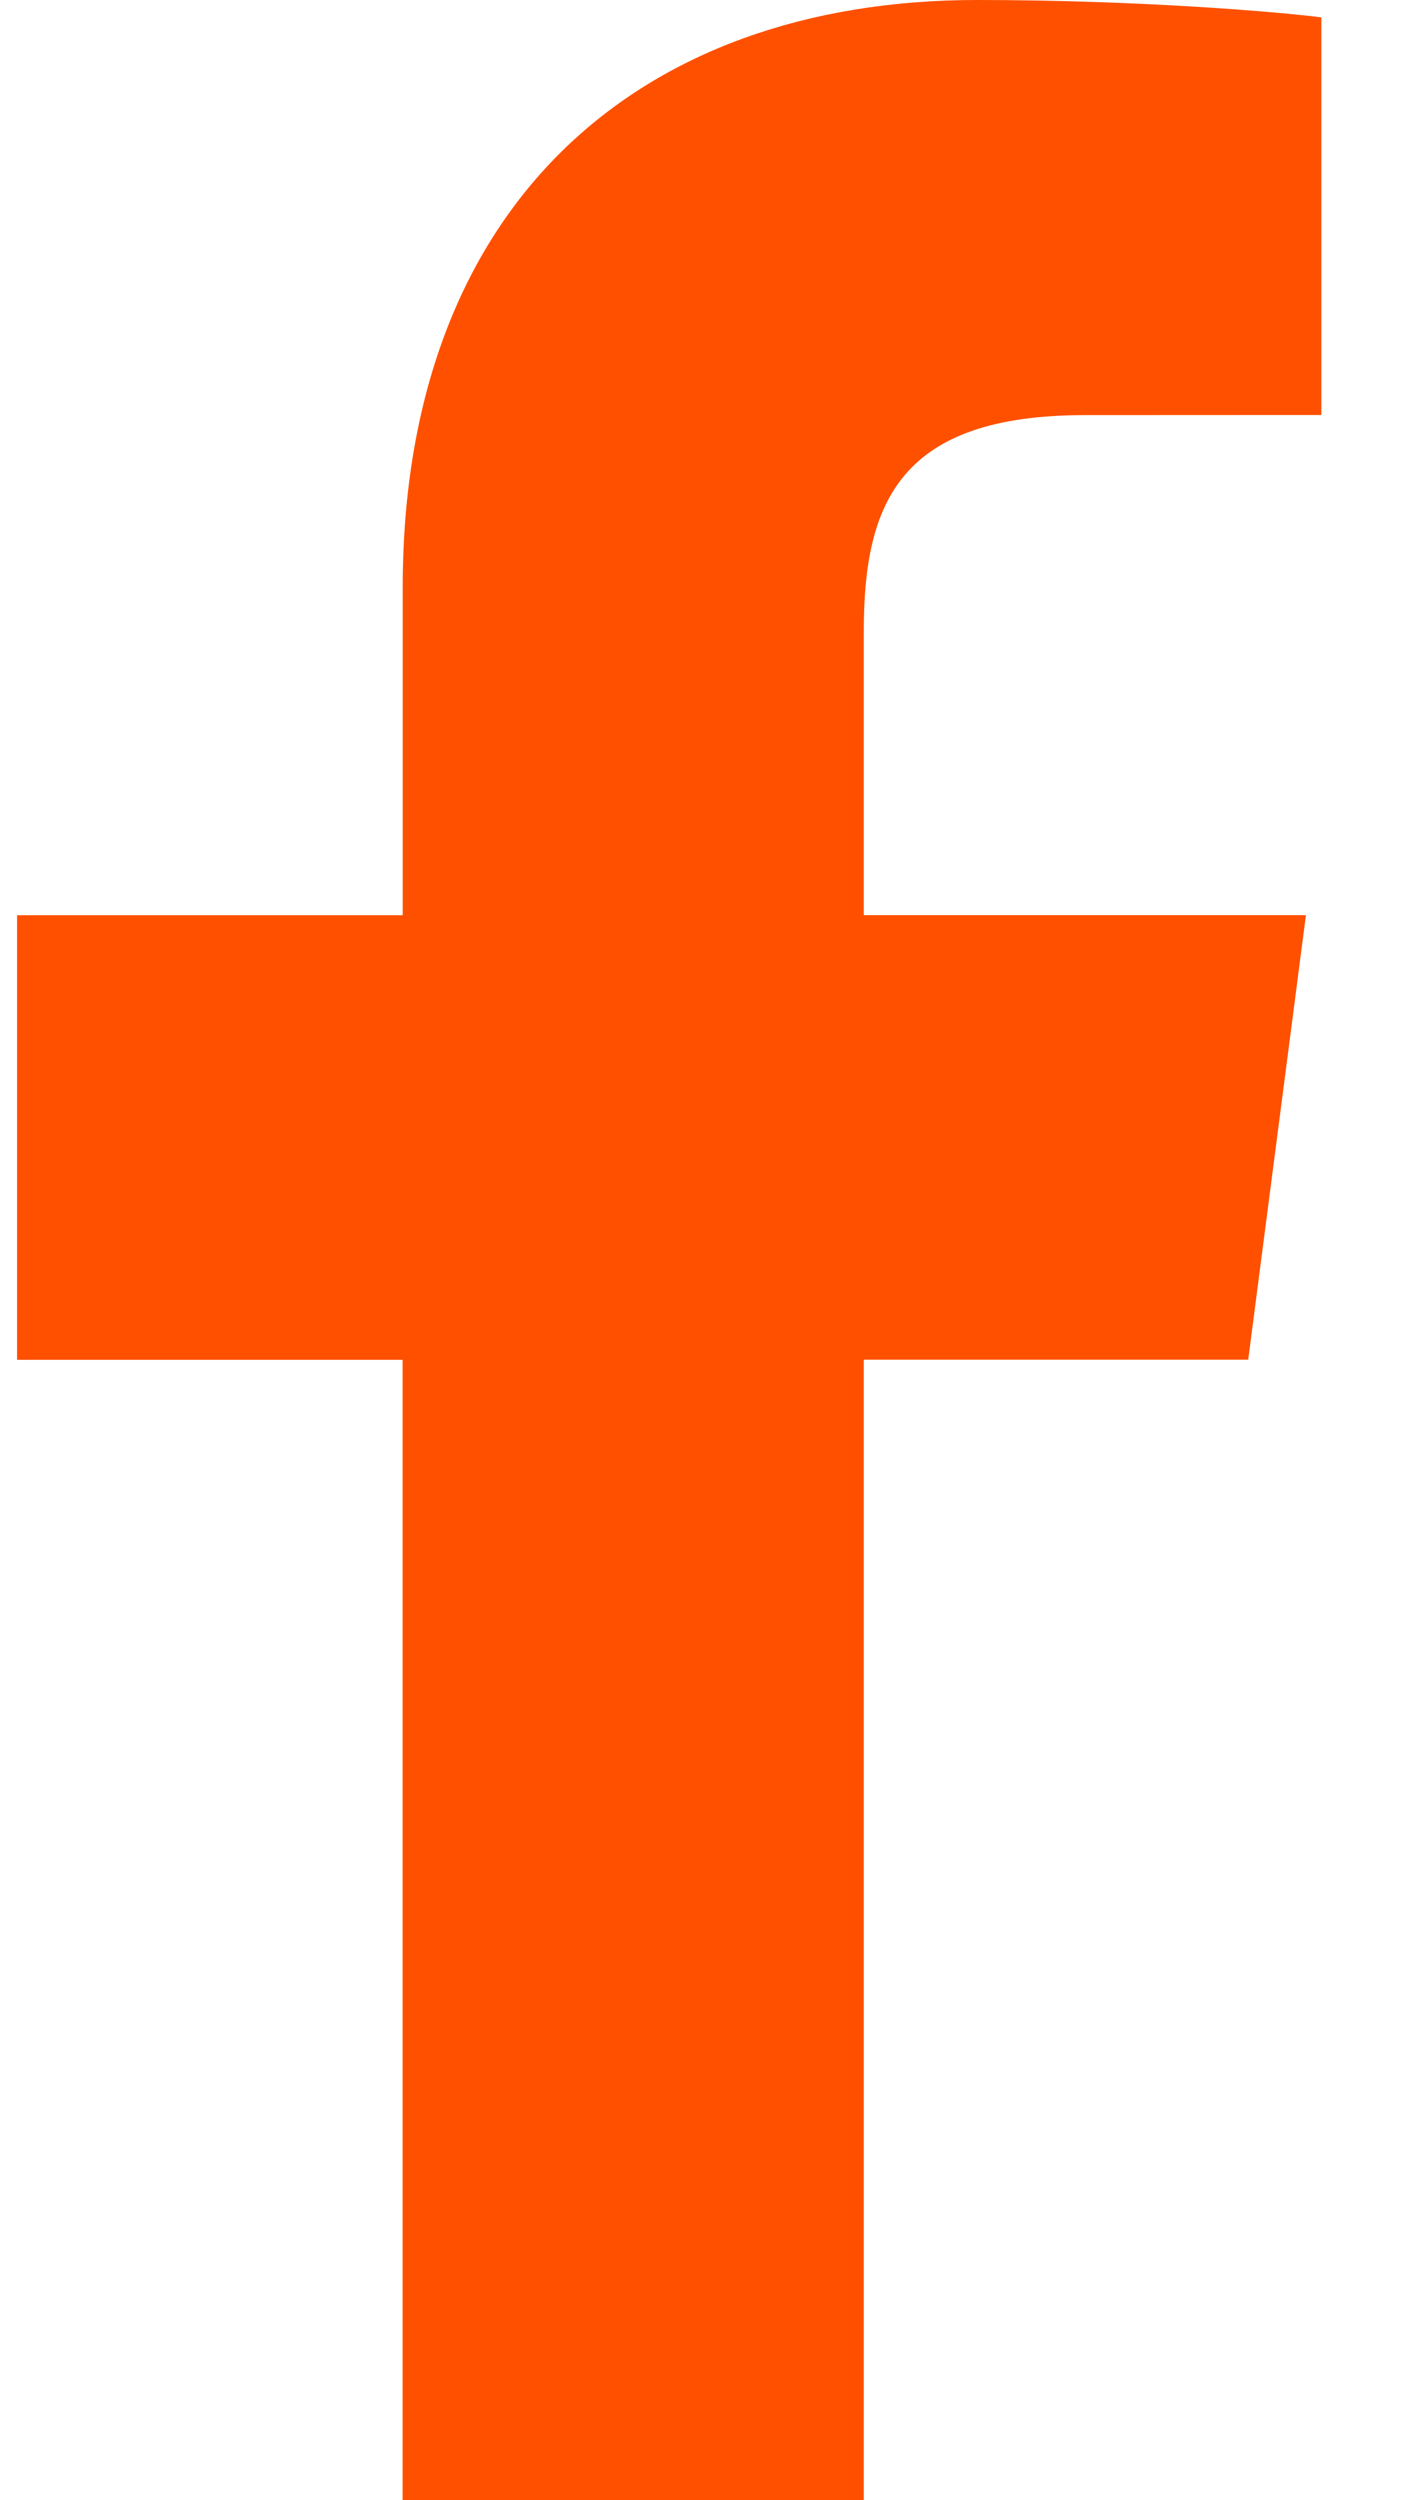 <svg xmlns="http://www.w3.org/2000/svg" width="13" height="23" fill="none" xmlns:v="https://vecta.io/nano"><path d="M7.947 23V12.509h3.537l.531-4.09H7.947V5.809c0-1.184.329-1.99 2.036-1.99l2.174-.001V.16C11.781.111 10.491 0 8.989 0 5.852 0 3.705 1.906 3.705 5.404V8.42H.157v4.09h3.547V23h4.242z" fill="#ff5000"/></svg>